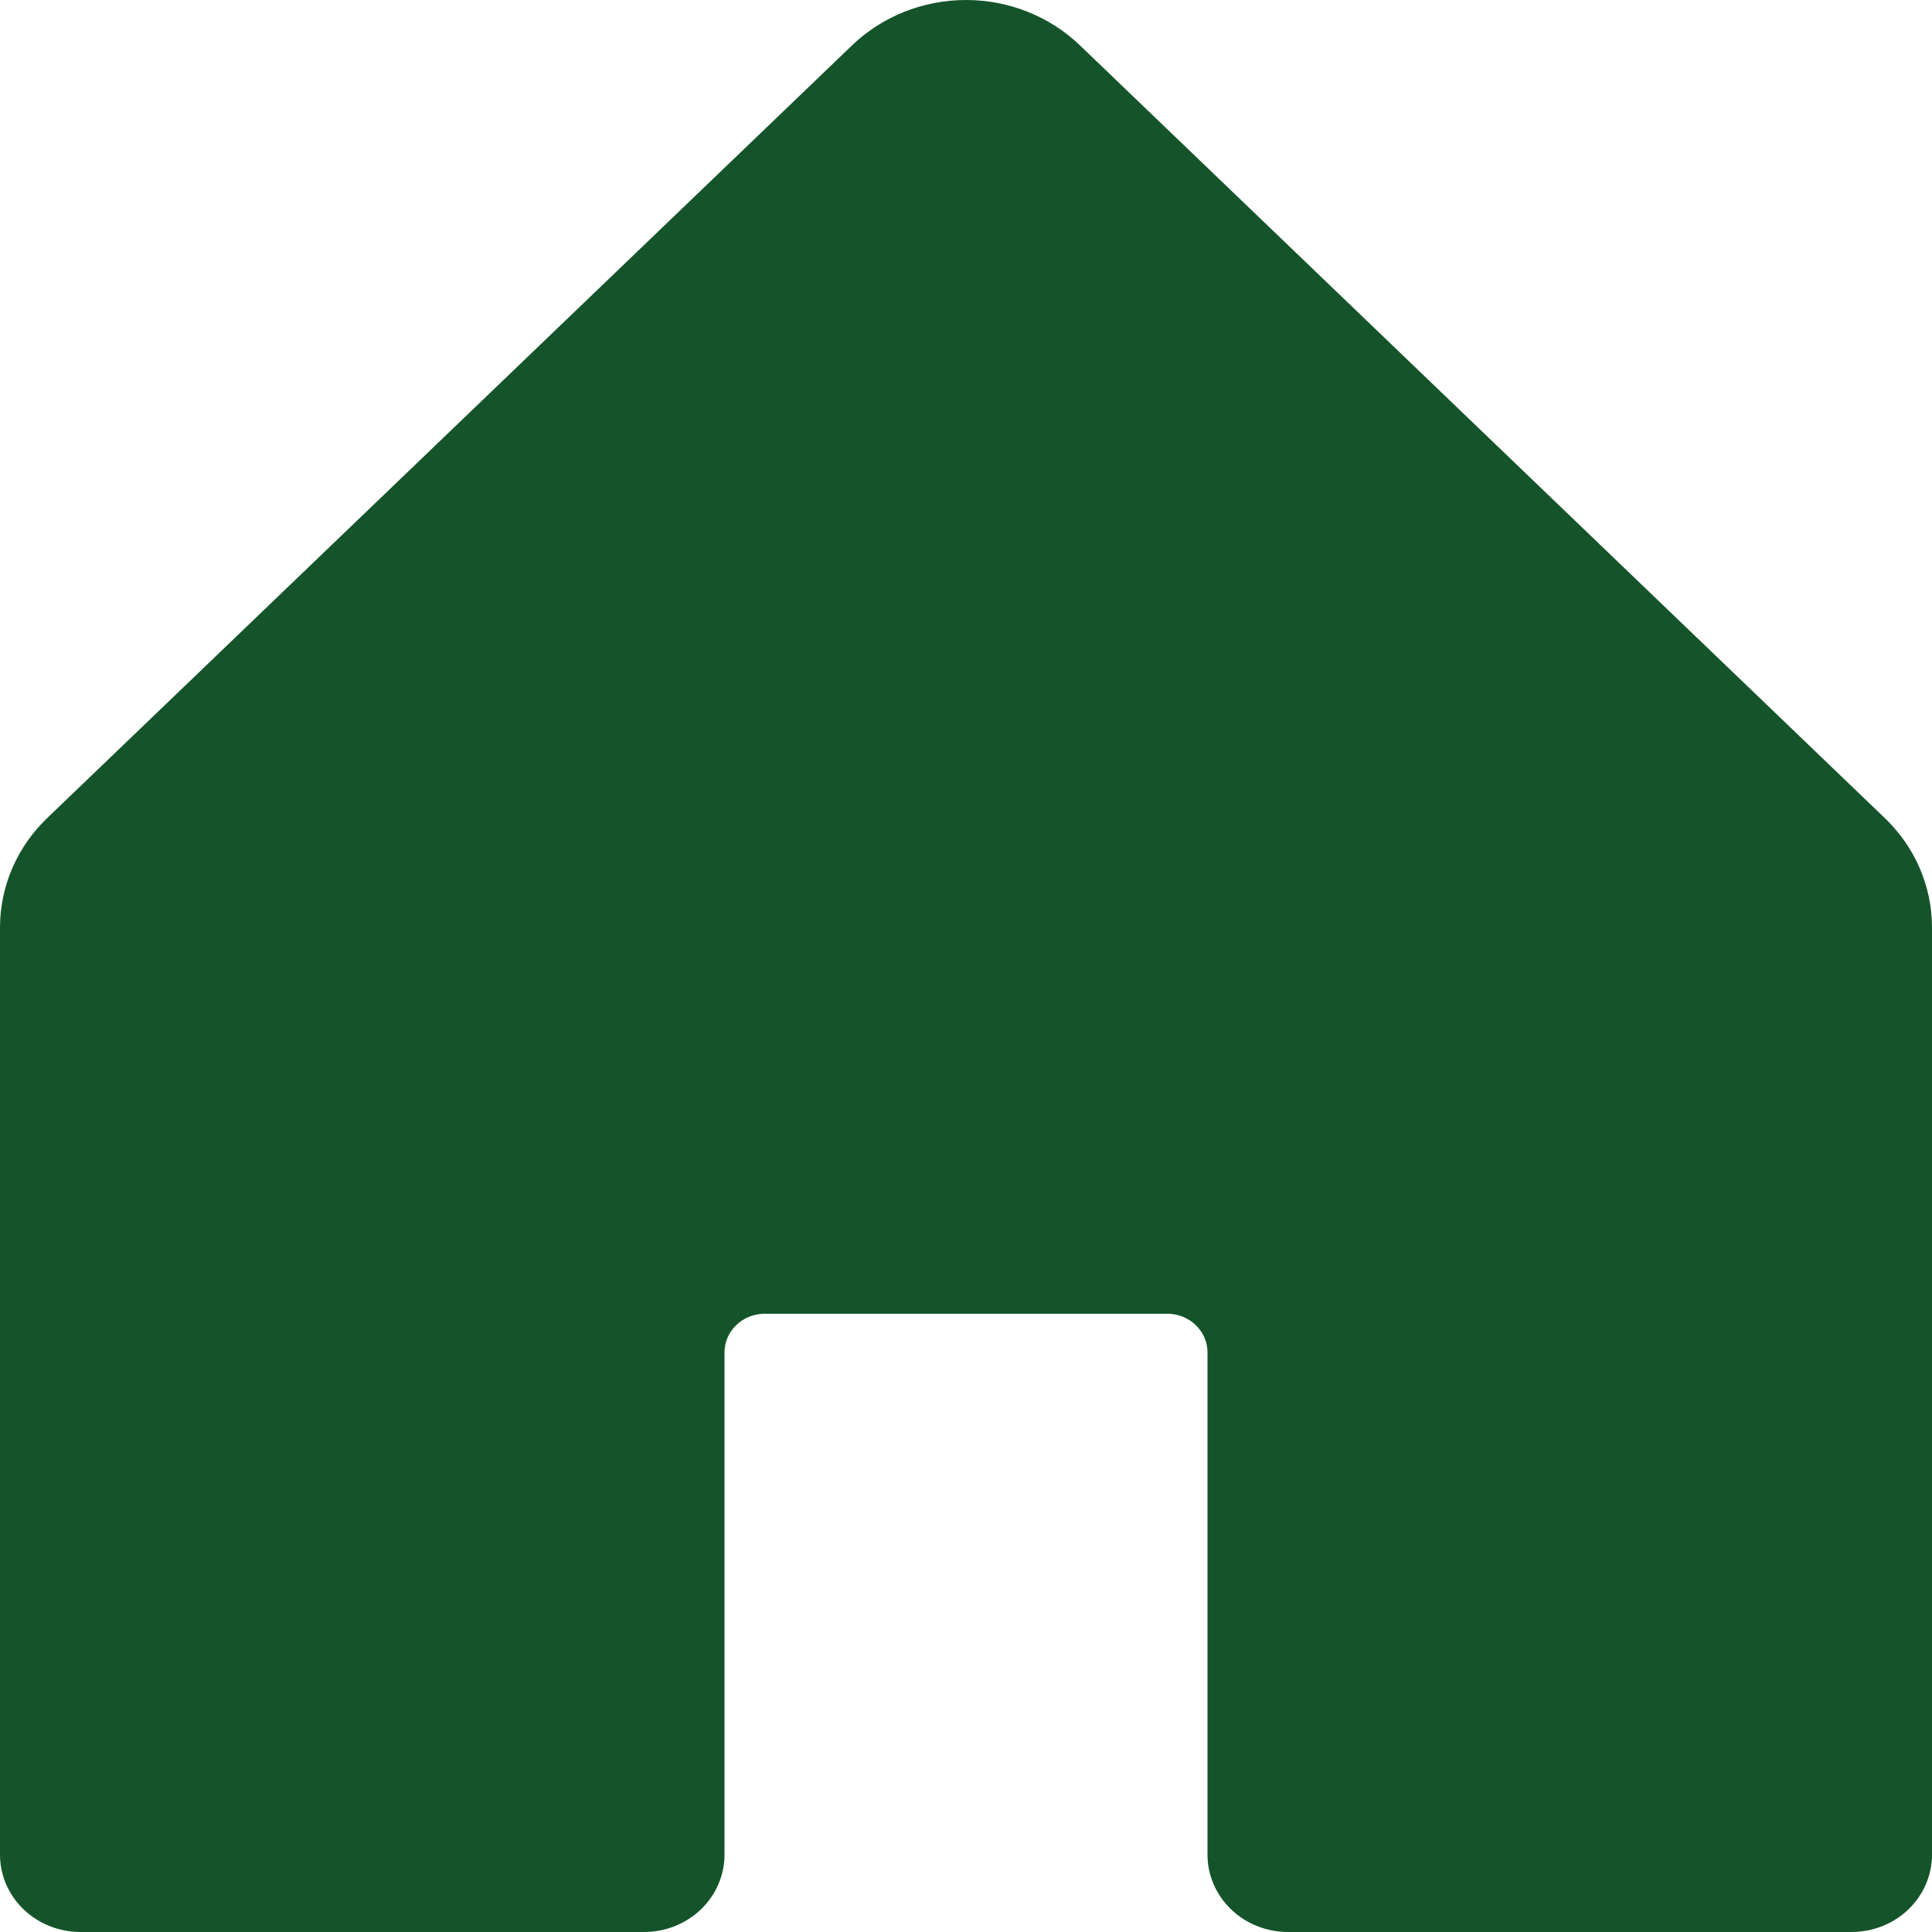<?xml version="1.0" encoding="UTF-8"?> <svg xmlns="http://www.w3.org/2000/svg" width="76" height="76" viewBox="0 0 76 76" fill="none"><path d="M76 36.478V72.96C76 73.766 75.666 74.539 75.073 75.11C74.479 75.68 73.673 76 72.833 76H50.667C49.827 76 49.021 75.68 48.428 75.11C47.834 74.539 47.5 73.766 47.5 72.96V53.199C47.5 52.796 47.333 52.409 47.036 52.124C46.739 51.839 46.337 51.679 45.917 51.679H30.083C29.663 51.679 29.261 51.839 28.964 52.124C28.667 52.409 28.5 52.796 28.5 53.199V72.96C28.5 73.766 28.166 74.539 27.573 75.11C26.979 75.68 26.173 76 25.333 76H3.167C2.327 76 1.521 75.68 0.927 75.11C0.334 74.539 0 73.766 0 72.96V36.478C0.001 34.866 0.669 33.32 1.856 32.181L33.523 1.779C34.711 0.64 36.321 0 38 0C39.679 0 41.289 0.64 42.477 1.779L74.144 32.181C75.332 33.32 75.999 34.866 76 36.478Z" fill="#15542a"></path></svg> 